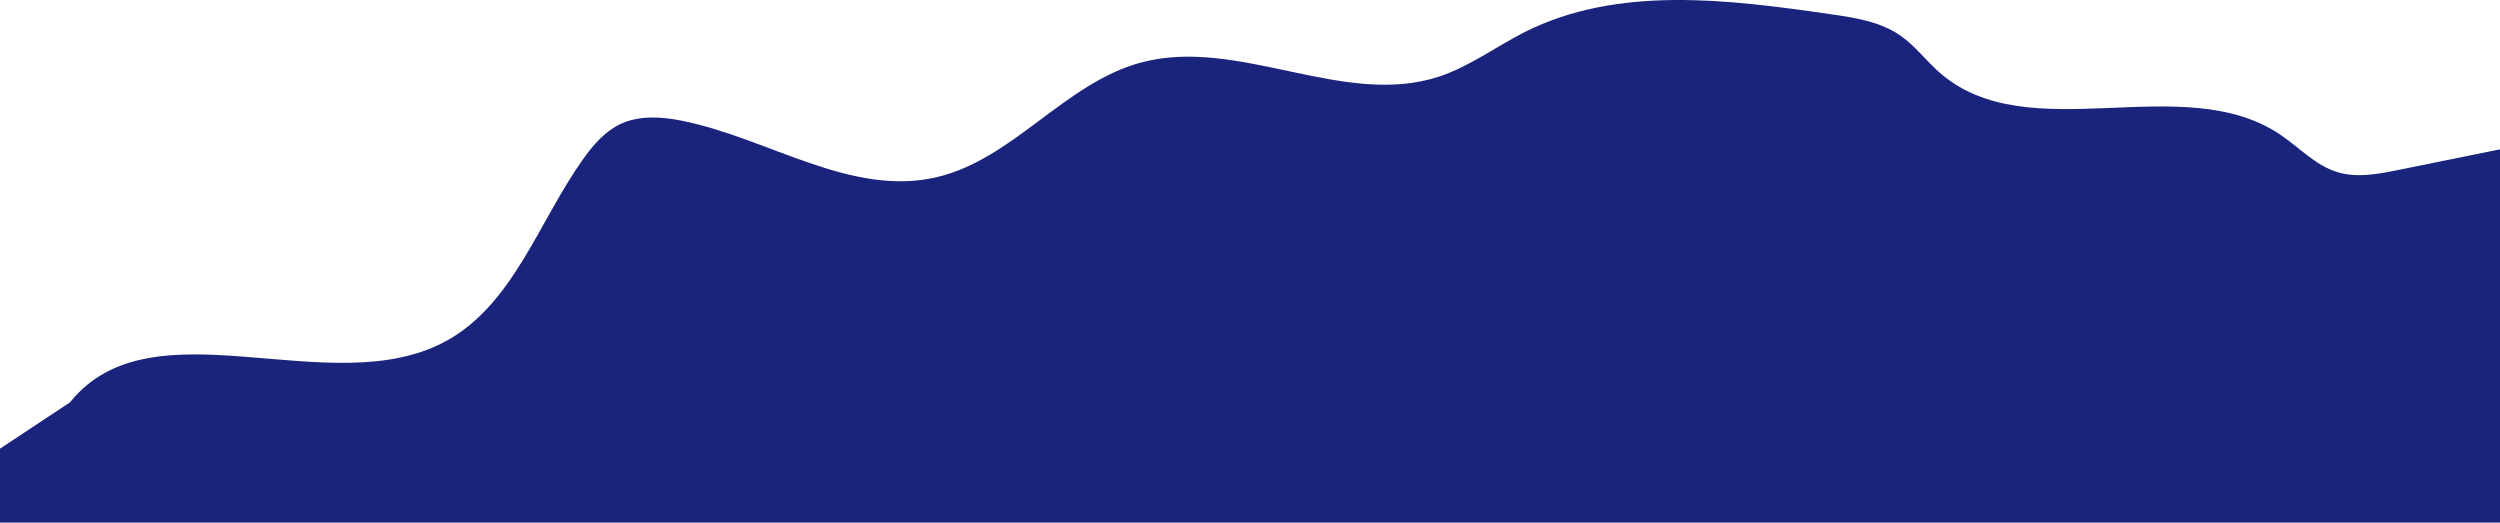 <svg width="1392" height="291" viewBox="0 0 1392 291" fill="none" xmlns="http://www.w3.org/2000/svg">
<path d="M1439.98 73.492C1404.95 80.542 1369.93 87.592 1334.98 94.717C1323.88 96.967 1312.25 99.142 1301.45 95.842C1289.23 92.092 1280.15 82.042 1269.58 74.917C1214.98 38.243 1129.41 83.767 1079.98 40.418C1072.48 33.893 1066.48 25.643 1058.31 19.943C1046.98 11.993 1032.73 9.818 1019.01 7.868C962.009 -0.381 900.81 -8.106 849.286 17.693C833.162 25.793 818.537 36.893 801.437 42.593C748.038 60.292 689.089 20.018 634.865 34.943C592.715 46.493 563.916 88.792 521.392 98.692C473.692 109.717 427.868 76.942 379.869 67.267C368.469 64.942 356.169 64.118 345.594 68.992C336.82 73.117 330.22 80.767 324.595 88.717C299.77 123.592 285.82 169.491 248.246 189.965C184.047 224.915 84.749 166.866 38.999 224.015L0 249.814V310.114H1439.98V73.492Z" fill="#1A247D"/>
</svg>
